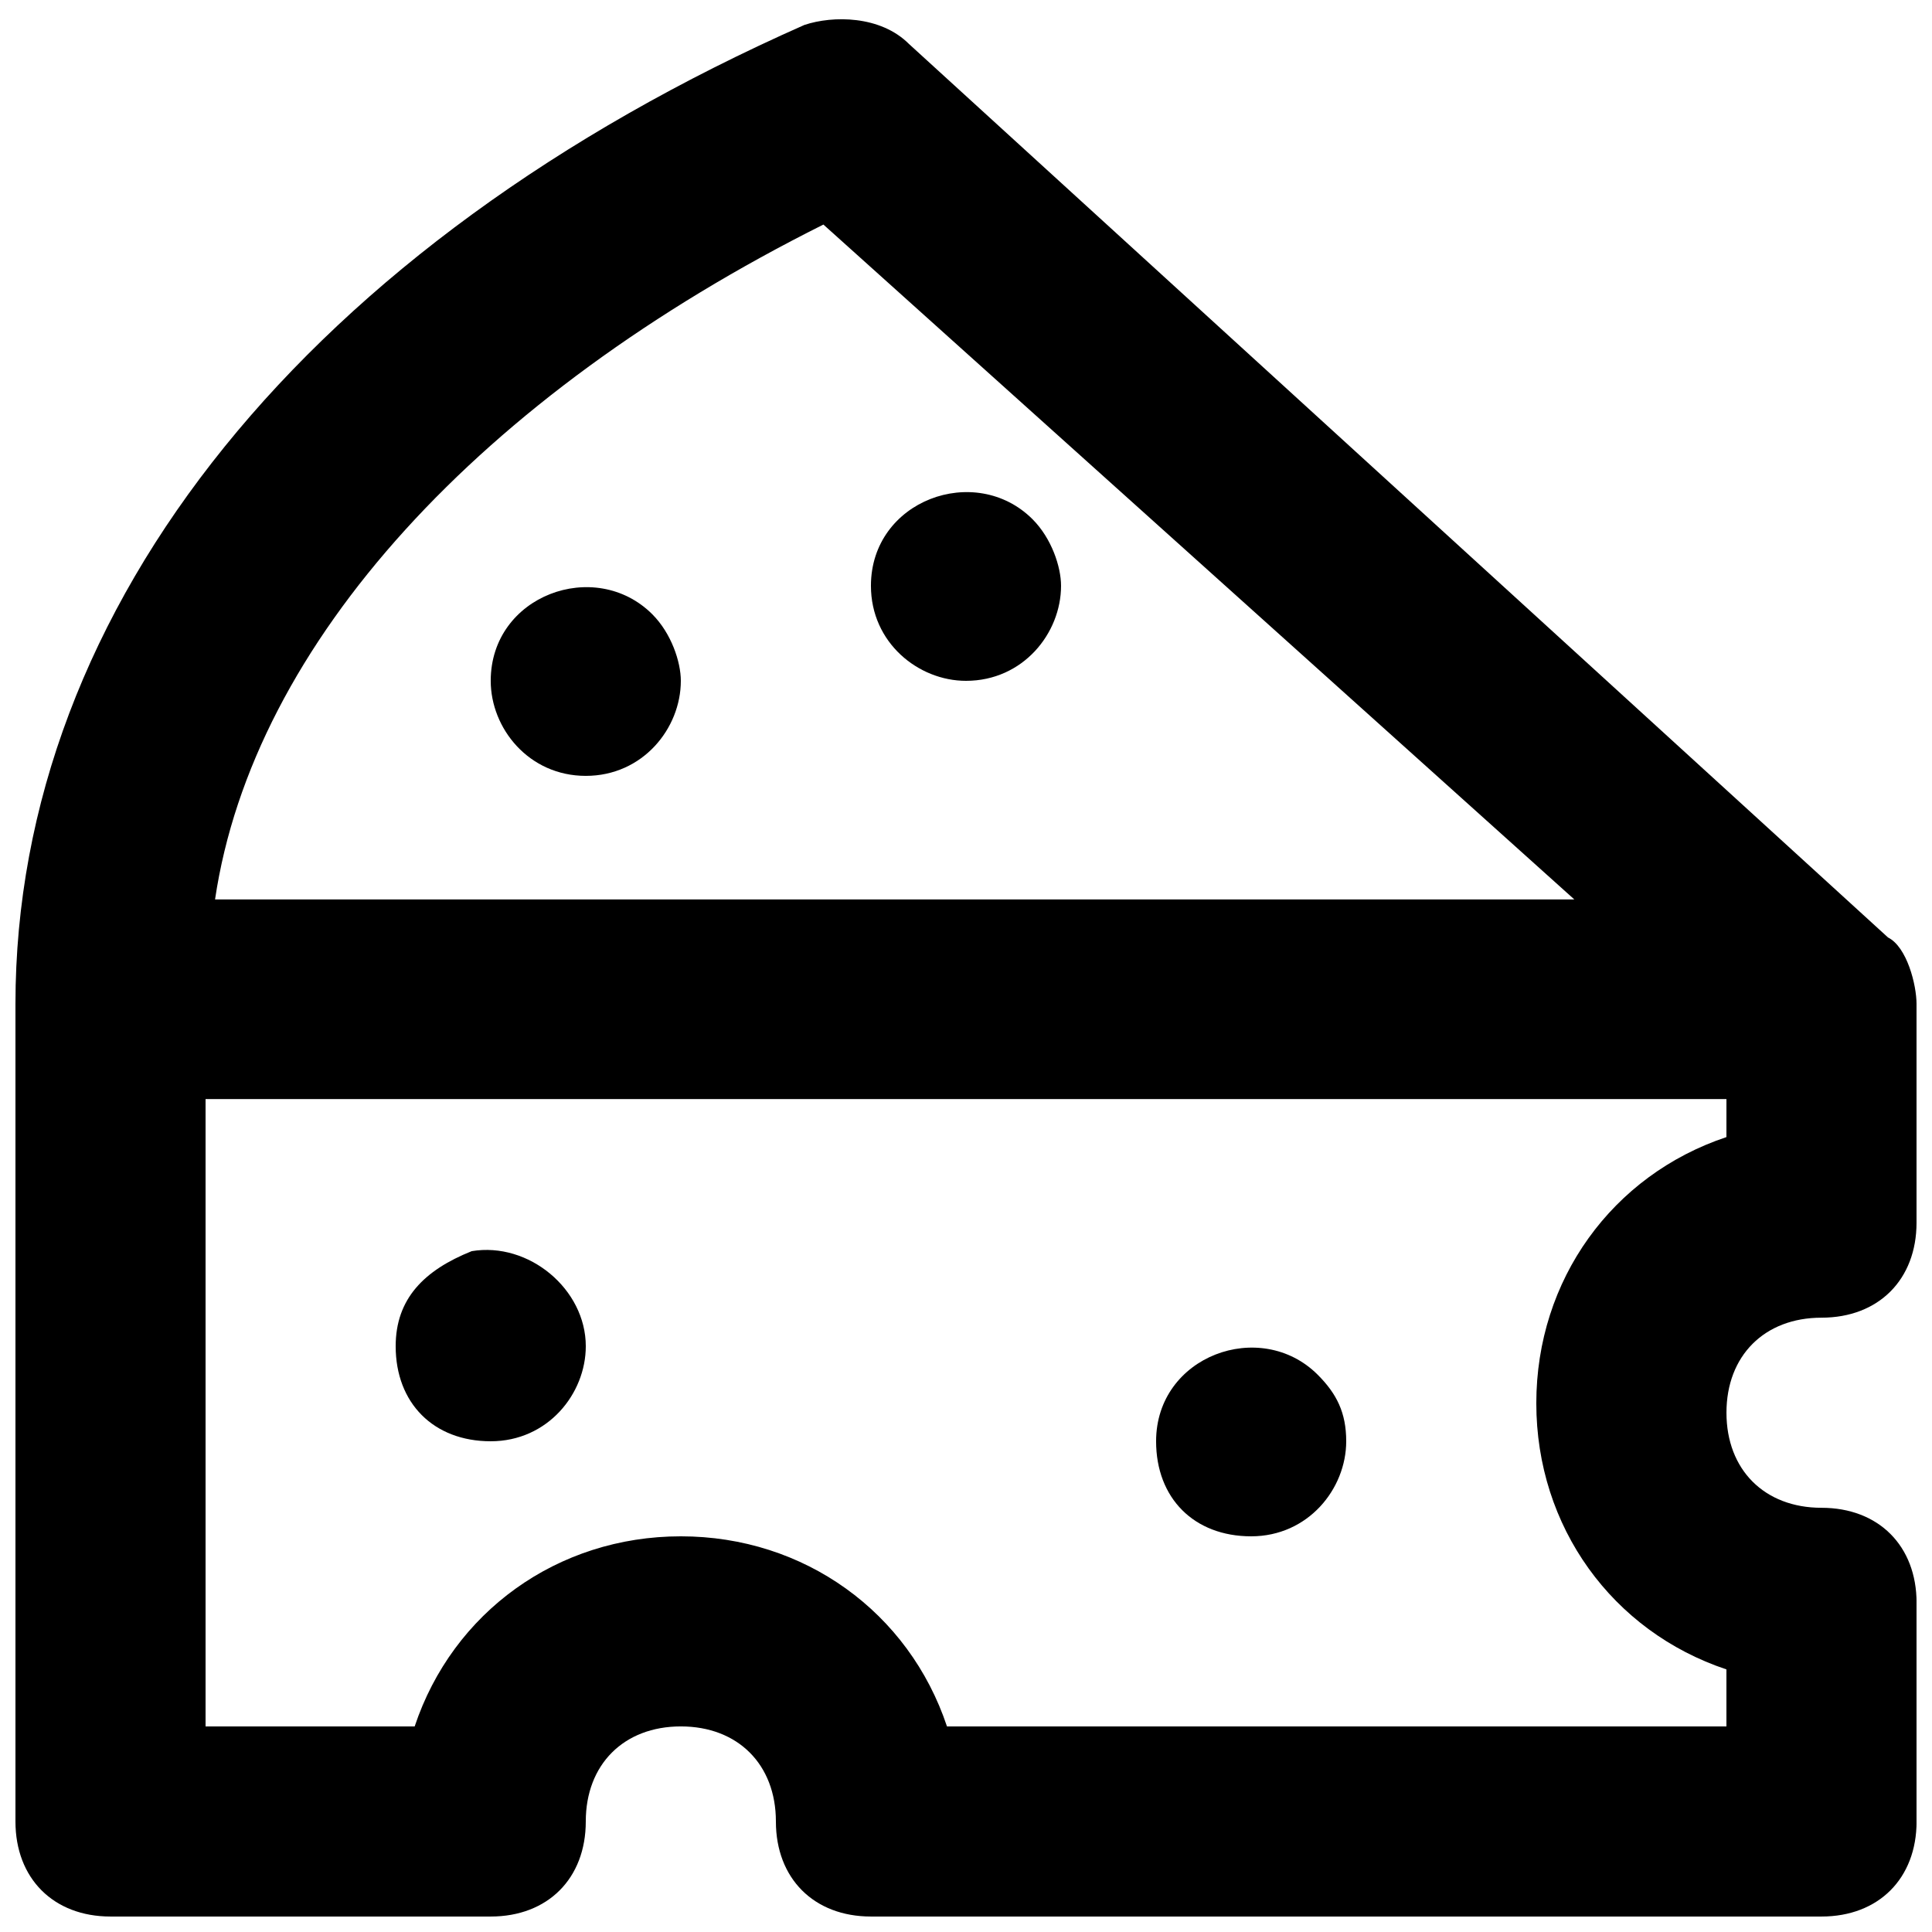 <?xml version="1.0" encoding="UTF-8"?>
<!-- Uploaded to: ICON Repo, www.iconrepo.com, Generator: ICON Repo Mixer Tools -->
<svg width="800px" height="800px" version="1.1" viewBox="144 144 512 512" xmlns="http://www.w3.org/2000/svg">
 <defs>
  <clipPath id="a">
   <path d="m148.09 149h503.81v502.9h-503.81z"/>
  </clipPath>
 </defs>
 <g clip-path="url(#a)">
  <path d="m626.71 493.2c15.113 0 25.191-10.078 25.191-25.191v-57.938c0-5.039-2.519-15.113-7.559-17.633l-259.46-236.79c-7.555-7.559-20.152-7.559-27.707-5.039-130.99 57.938-209.08 153.66-209.08 259.46v216.64c0 15.113 10.078 25.191 25.191 25.191h100.76c15.113 0 25.191-10.078 25.191-25.191 0-15.113 10.078-25.191 25.191-25.191 15.113 0 25.191 10.078 25.191 25.191 0 15.113 10.078 25.191 25.191 25.191h251.91c15.113 0 25.191-10.078 25.191-25.191v-57.938c0-15.113-10.078-25.191-25.191-25.191s-25.191-10.078-25.191-25.191c-0.004-15.109 10.07-25.188 25.184-25.188zm-264.5-289.69 199 178.85h-360.22c10.078-68.012 70.535-133.51 161.22-178.85zm239.31 241.83c-30.23 10.078-50.383 37.785-50.383 70.535 0 32.746 20.152 60.457 50.383 70.535v15.113h-206.56c-10.078-30.23-37.785-50.383-70.535-50.383-32.746 0-60.457 20.152-70.535 50.383h-55.414v-166.26h403.05z"/>
 </g>
 <path d="m417.63 281.6c-15.117-15.113-42.824-5.035-42.824 17.637 0 15.113 12.594 25.191 25.191 25.191 15.113 0 25.191-12.594 25.191-25.191-0.004-5.039-2.519-12.598-7.559-17.637z"/>
 <path d="m475.57 551.14c15.113 0 25.191-12.594 25.191-25.191 0-7.559-2.519-12.594-7.559-17.633-15.113-15.113-42.824-5.035-42.824 17.633 0 15.117 10.078 25.191 25.191 25.191z"/>
 <path d="m274.05 525.95c15.113 0 25.191-12.594 25.191-25.191 0-15.113-15.113-27.711-30.23-25.191-12.594 5.043-20.152 12.598-20.152 25.195 0 15.113 10.078 25.188 25.191 25.188z"/>
 <path d="m316.87 306.79c-15.117-15.113-42.824-5.039-42.824 17.633 0 12.594 10.078 25.191 25.191 25.191s25.191-12.594 25.191-25.191c-0.004-5.035-2.523-12.594-7.559-17.633z"/>
</svg>